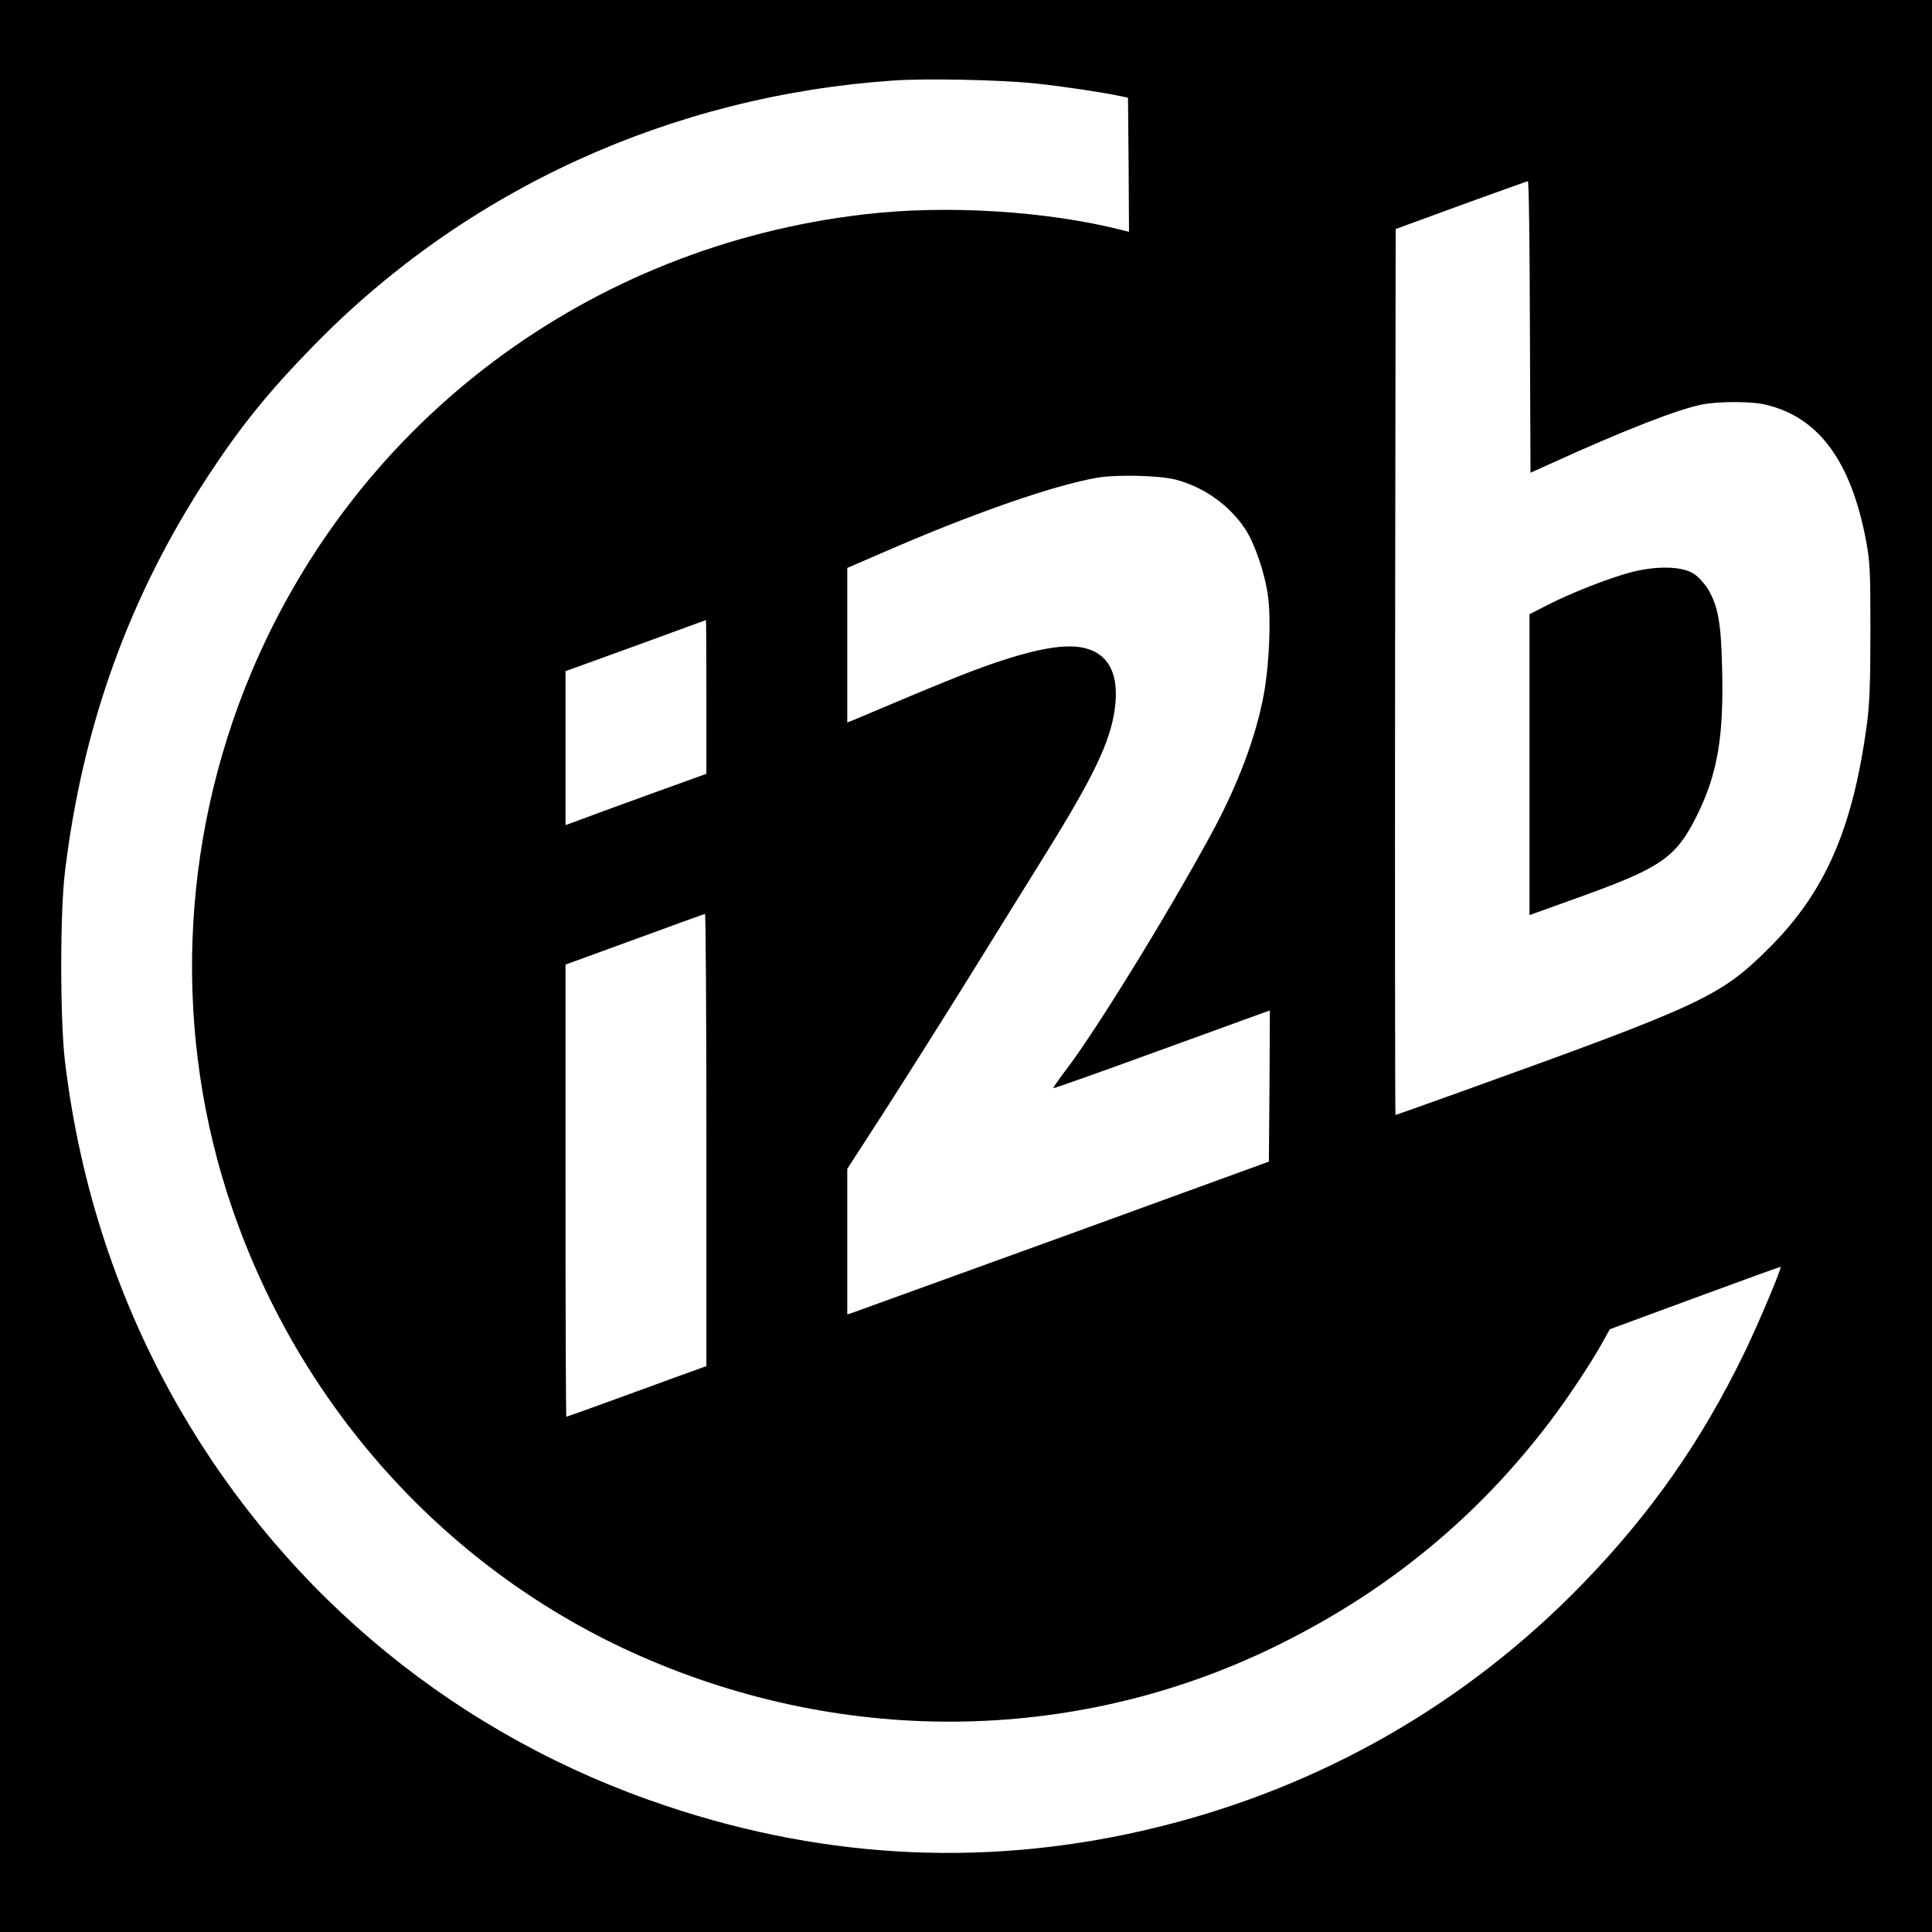 <?xml version="1.0" standalone="no"?>
<!DOCTYPE svg PUBLIC "-//W3C//DTD SVG 20010904//EN"
 "http://www.w3.org/TR/2001/REC-SVG-20010904/DTD/svg10.dtd">
<svg version="1.0" xmlns="http://www.w3.org/2000/svg"
 width="960pt" height="960pt" viewBox="0 0 960 960"
 preserveAspectRatio="xMidYMid meet">
<g transform="translate(0,960) scale(0.1,-0.1)"
fill="#000000" stroke="none">
<path d="M0 4800 l0 -4800 4800 0 4800 0 0 4800 0 4800 -4800 0 -4800 0 0
-4800z m5148 4385 c132 -14 327 -43 422 -63 l35 -8 3 -333 2 -333 -27 7 c-380
97 -879 128 -1288 80 -1365 -159 -2517 -1020 -3046 -2276 -357 -849 -391
-1803 -95 -2664 343 -999 1078 -1805 2026 -2223 1037 -457 2198 -434 3191 64
537 268 977 633 1332 1102 87 114 207 296 260 392 l36 65 423 156 c233 86 424
155 426 154 6 -5 -109 -280 -179 -424 -214 -442 -465 -800 -804 -1150 -579
-597 -1300 -1010 -2113 -1210 -812 -200 -1629 -166 -2437 104 -1031 343 -1883
1039 -2425 1979 -303 527 -493 1105 -567 1721 -25 212 -25 739 0 945 88 728
322 1373 711 1965 165 251 302 420 526 649 757 775 1775 1240 2880 1316 166
11 526 4 708 -15z m2454 -1210 l3 -724 100 45 c366 167 636 272 757 295 84 15
240 15 308 -1 266 -61 428 -280 503 -680 19 -103 21 -150 21 -445 0 -256 -4
-359 -17 -460 -70 -522 -207 -837 -486 -1115 -244 -243 -326 -281 -1549 -721
-167 -60 -305 -109 -308 -109 -2 0 -3 991 -2 2201 l3 2201 325 119 c179 65
328 118 332 119 5 0 9 -326 10 -725z m-1757 -759 c140 -38 263 -126 342 -244
48 -73 99 -222 114 -337 15 -117 6 -335 -21 -484 -38 -210 -130 -454 -262
-696 -220 -405 -582 -992 -727 -1179 -33 -44 -59 -81 -57 -83 2 -2 228 78 502
178 275 100 516 187 537 195 l37 13 -2 -375 -3 -376 -1025 -373 c-564 -204
-1035 -375 -1047 -379 l-23 -7 0 362 0 361 181 280 c99 154 284 447 411 651
127 205 301 485 386 622 246 395 329 569 351 731 24 170 -28 275 -150 304 -92
22 -230 -1 -444 -73 -136 -47 -268 -100 -702 -284 l-33 -13 0 384 0 384 178
77 c438 191 841 332 1062 371 97 17 314 12 395 -10z m-2335 -1078 l0 -383
-288 -104 c-158 -57 -315 -115 -349 -128 l-63 -23 0 383 0 382 348 126 c191
70 348 127 350 128 1 0 2 -171 2 -381z m0 -2202 l0 -1124 -27 -10 c-16 -5
-171 -62 -347 -126 -175 -64 -320 -116 -322 -116 -2 0 -4 505 -4 1123 l0 1124
343 125 c188 69 345 126 350 127 4 1 7 -505 7 -1123z"/>
<path d="M8102 6756 c-111 -30 -295 -102 -414 -163 l-88 -45 0 -748 0 -747
245 88 c412 148 484 198 589 411 101 205 132 391 123 730 -5 224 -20 305 -70
391 -16 26 -47 60 -69 75 -59 39 -185 42 -316 8z"/>
</g>
</svg>
